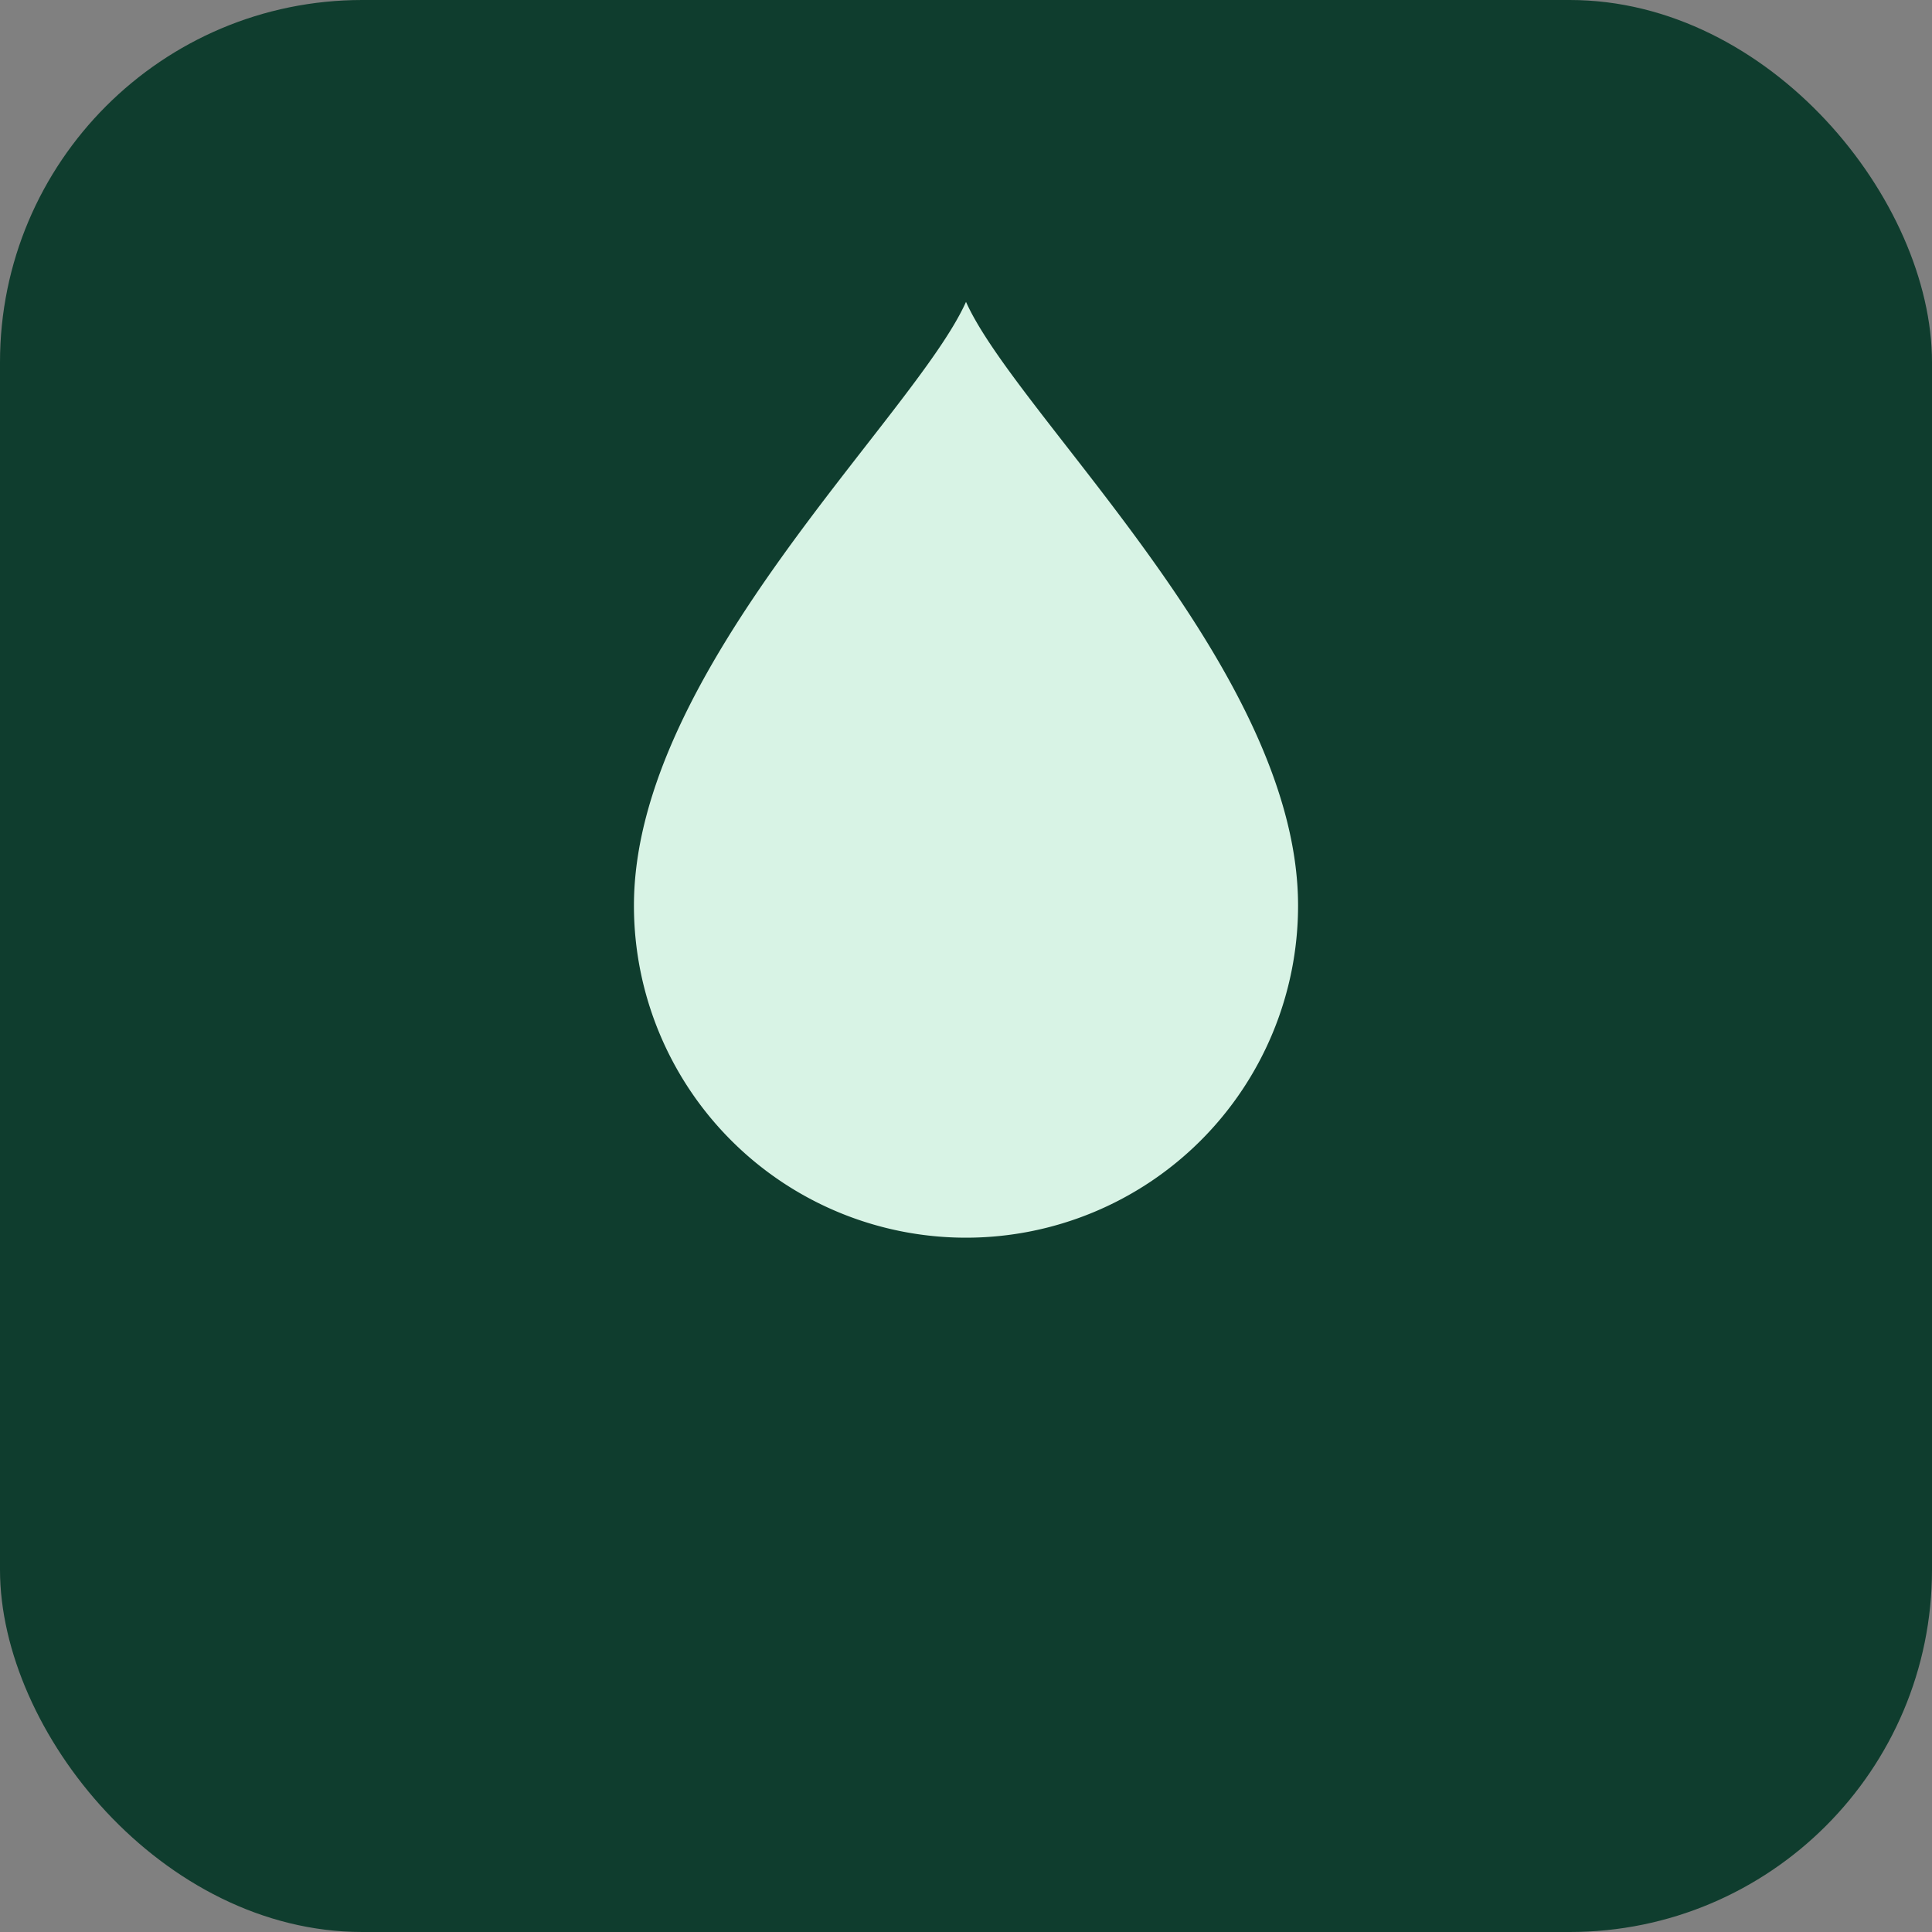 <svg xmlns="http://www.w3.org/2000/svg" viewBox="0 0 64 64"><rect x="0" y="0" width="64" height="64" fill="#808080" stroke="none"/><rect width="64" height="64" rx="12" fill="#0f3d2e"/><path d="M32 10c-1.7 3.8-11 12.2-11 20a11 11 0 1 0 22 0c0-7.8-9.3-16.2-11-20z" fill="#d8f3e5"/></svg>
